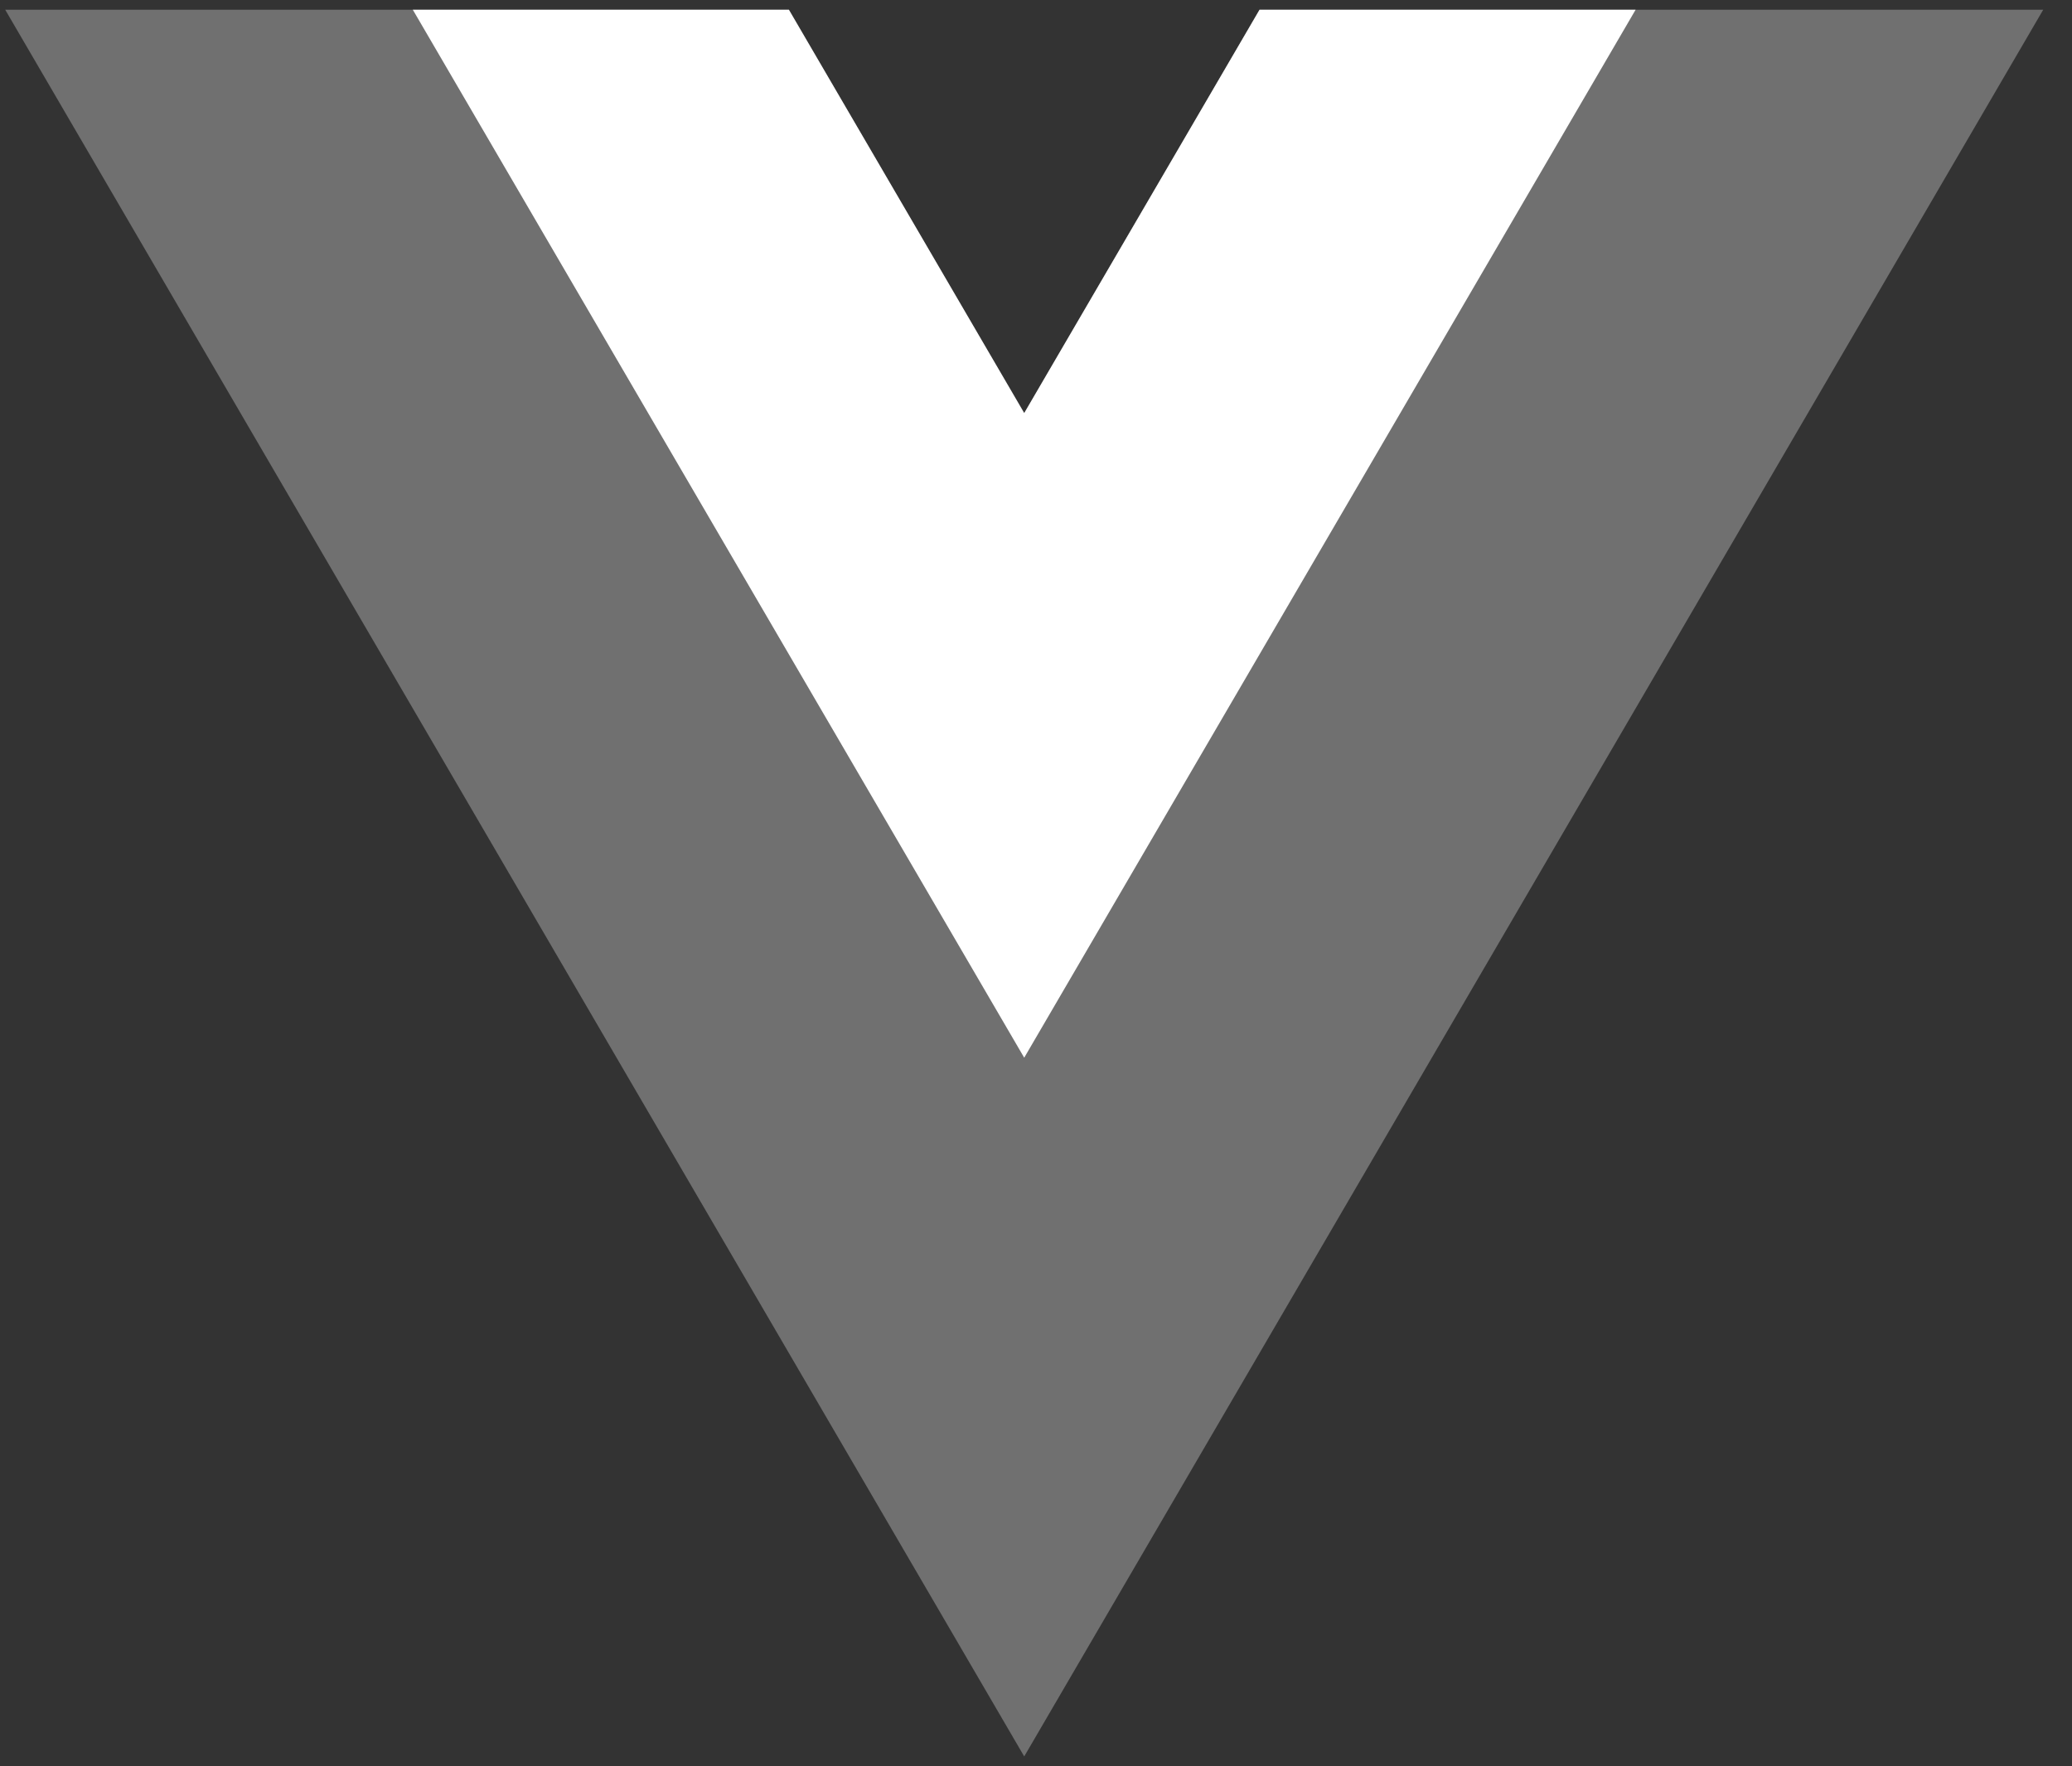 <svg width="61" height="52" viewBox="0 0 61 52" fill="none" xmlns="http://www.w3.org/2000/svg">
<rect x="0" y="0" width="61" height="52" fill="#333333" stroke="none"/>
<path opacity="0.3" d="M37.081 0.286L30.153 12.163L23.225 0.286H0.153L30.153 51.715L60.153 0.286H37.081Z" fill="white"/>
<path d="M37.081 0.286L30.153 12.162L23.225 0.286H12.153L30.153 31.142L48.153 0.286H37.081Z" fill="white"/>
</svg>

